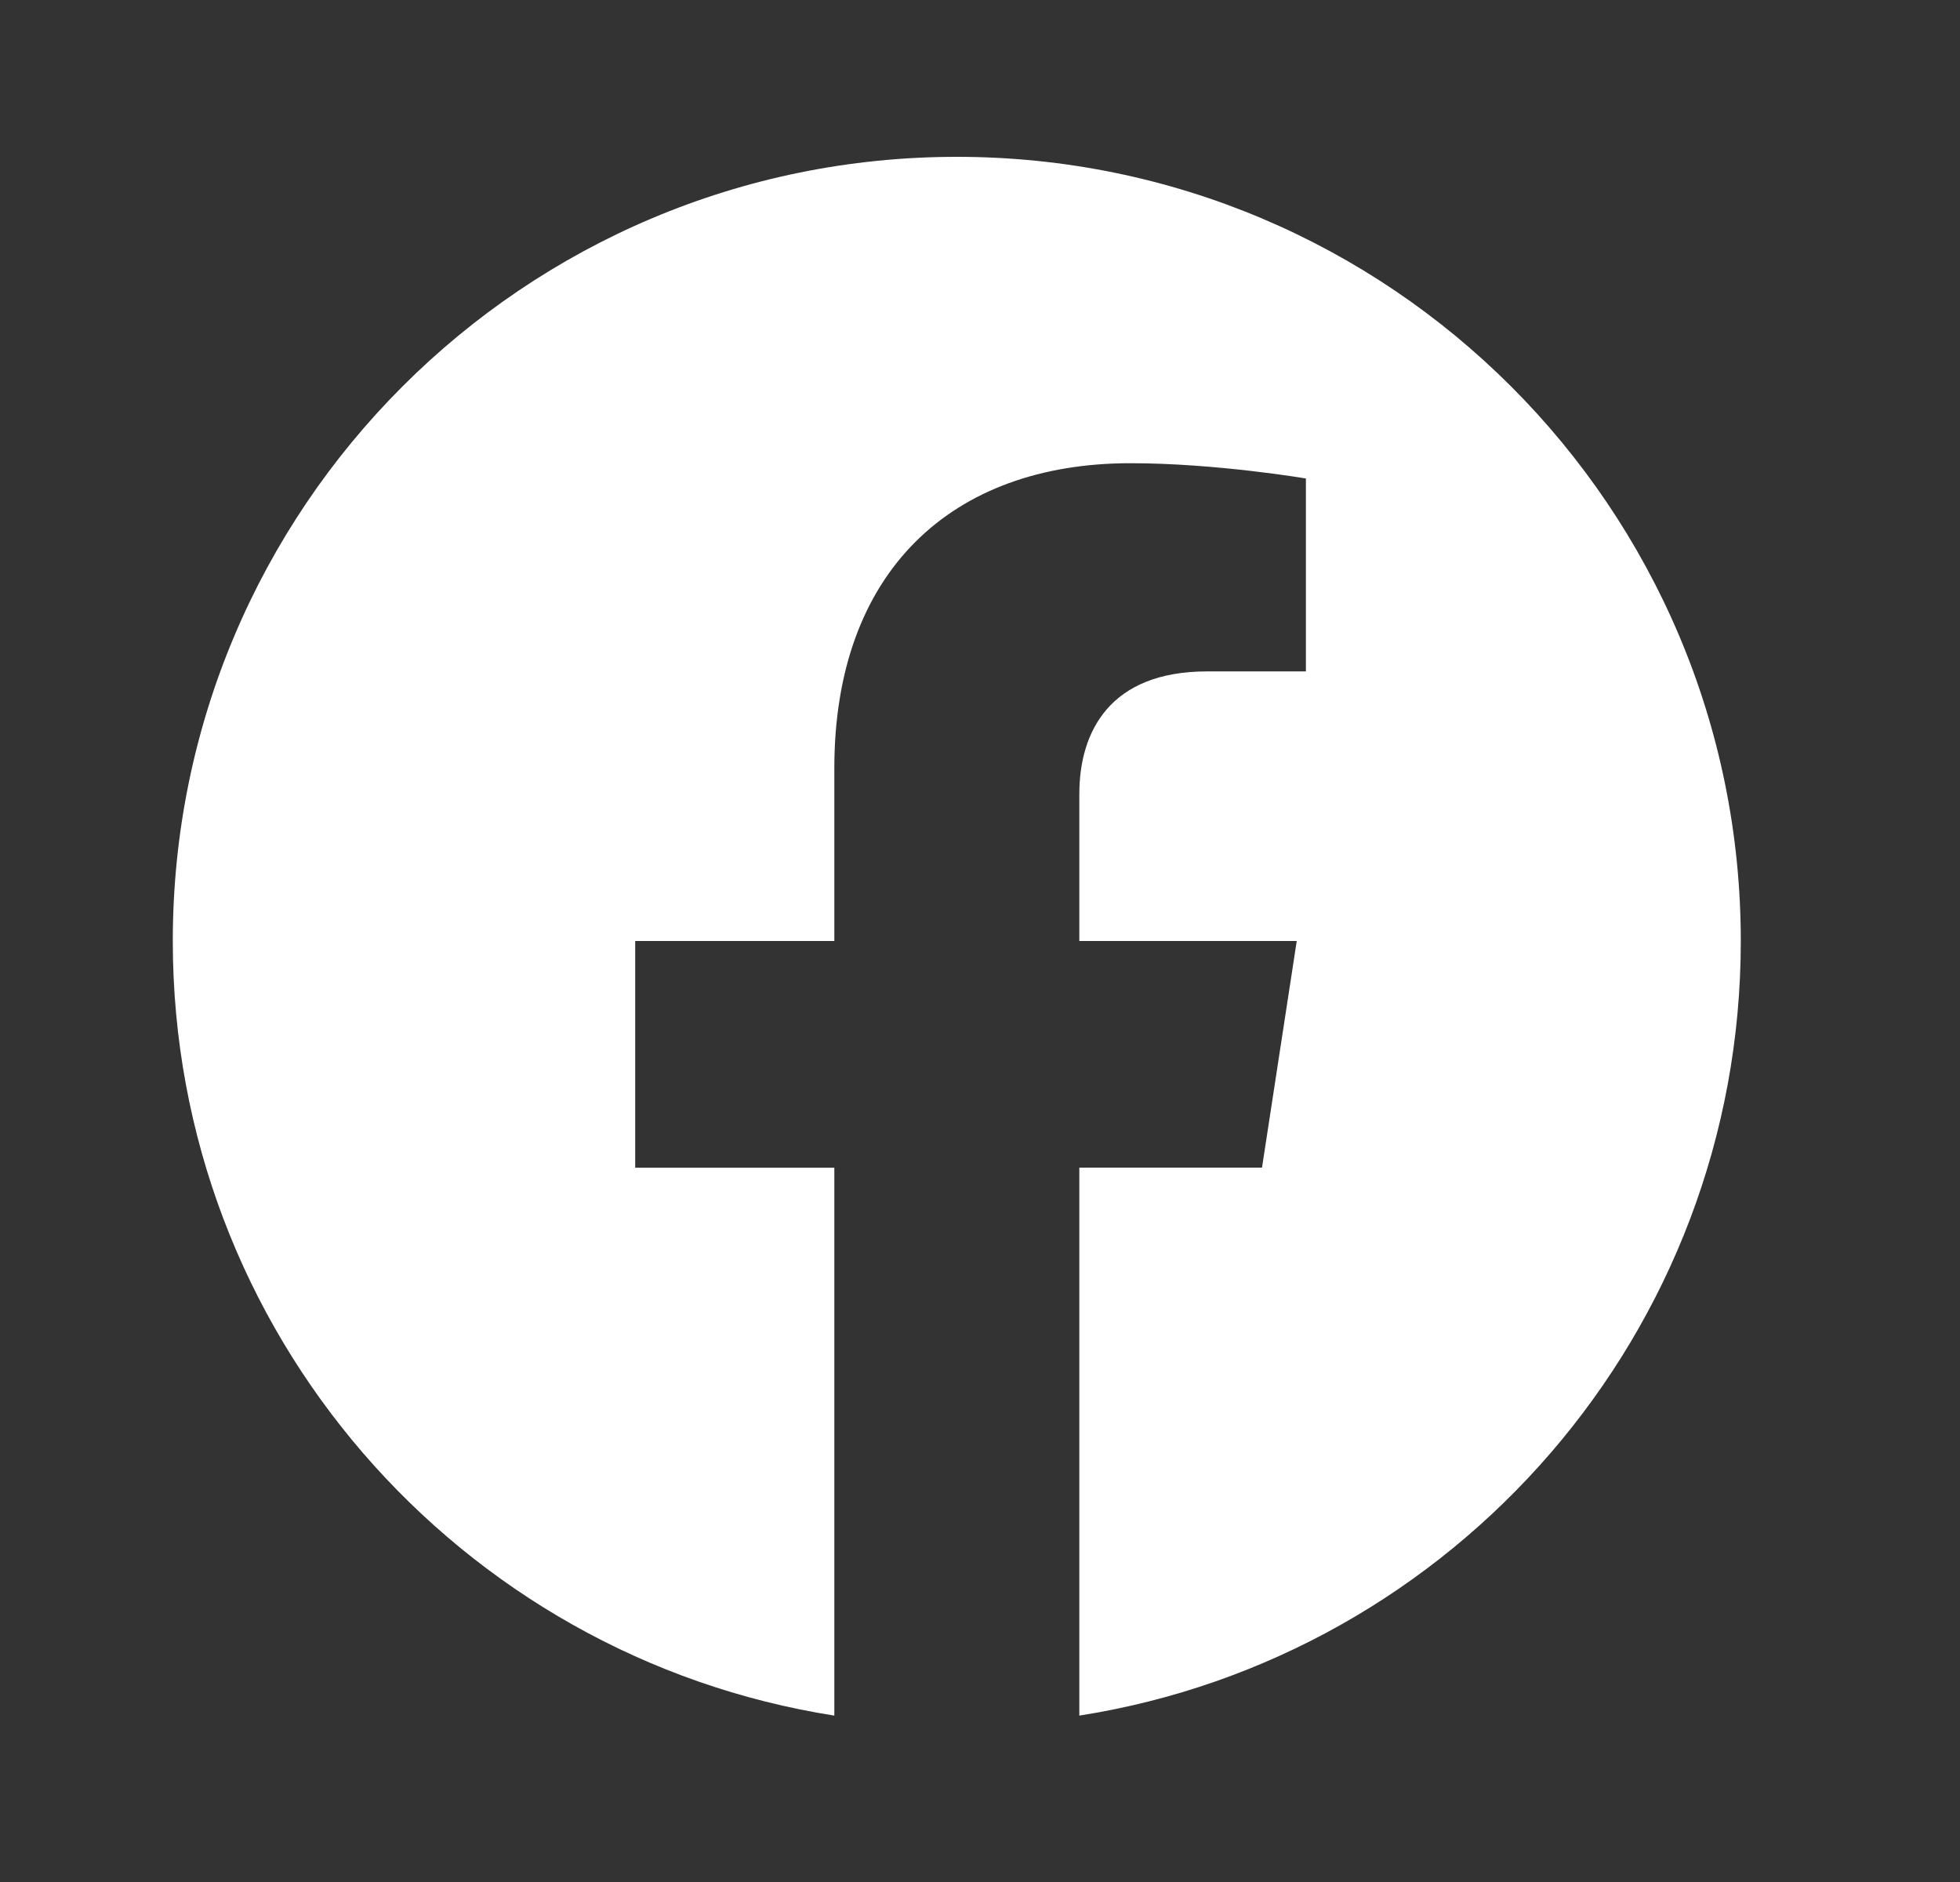 <svg xmlns="http://www.w3.org/2000/svg" width="25" height="24" fill="currentColor" viewBox="0 0 25 24">
  <rect x="0" y="0" width="25" height="24" fill="#333333" stroke="none"/>
  <path fill="white" d="M22.204 12c0-5.523-4.477-10-10-10s-10 4.477-10 10c0 4.991 3.657 9.128 8.438 9.878v-6.987h-2.54V12h2.54V9.797c0-2.506 1.493-3.89 3.777-3.89 1.093 0 2.238.195 2.238.195v2.46h-1.26c-1.243 0-1.63.771-1.63 1.563V12h2.773l-.443 2.89h-2.33v6.988c4.78-.75 8.437-4.887 8.437-9.878Z"/>
</svg>
